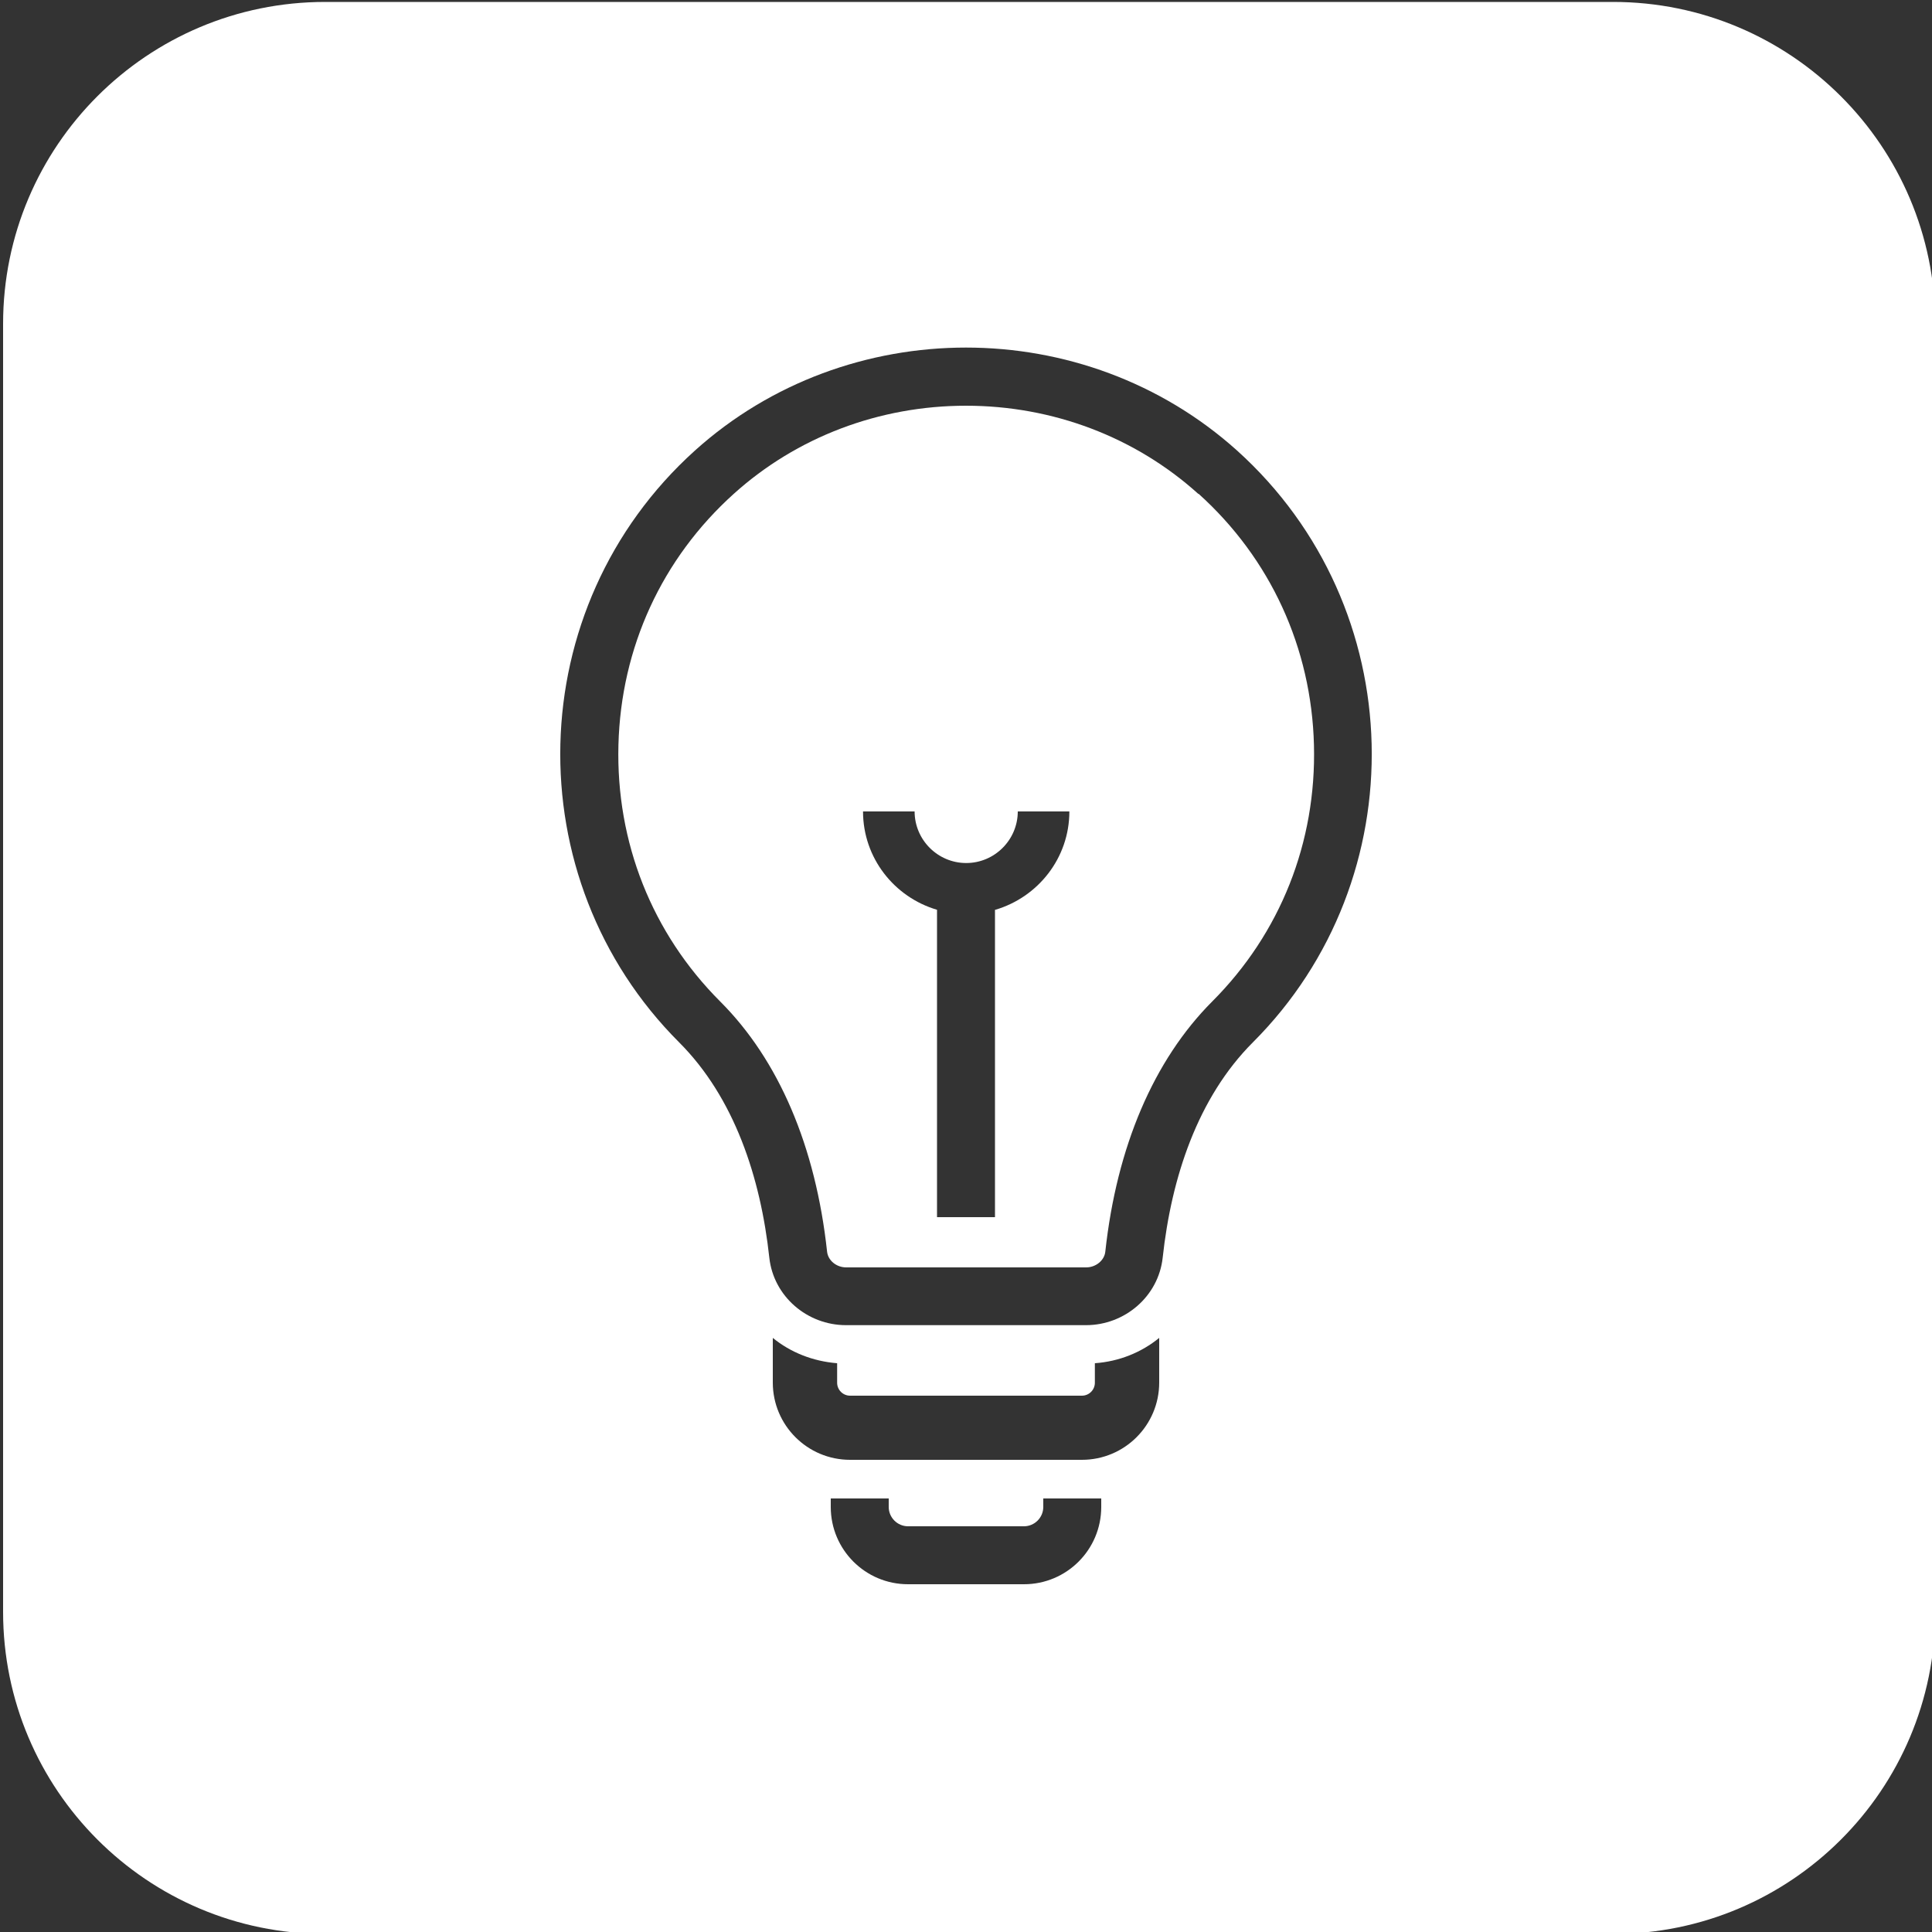 <?xml version="1.0" encoding="UTF-8"?>
<svg id="Kader" xmlns="http://www.w3.org/2000/svg" viewBox="0 0 100 100">
  <rect x="0" y="0" width="100" height="100" fill="#333333" stroke="none"/>
  <defs>
    <style>
      .cls-1 {
        fill: #fff;
      }
    </style>
  </defs>
  <path class="cls-1" d="M83.49.1H16.83C7.62.1.16,7.56.16,16.76v66.67c0,9.2,7.46,16.67,16.67,16.67h66.67c9.2,0,16.67-7.46,16.67-16.67V16.76C100.16,7.56,92.7.1,83.49.1ZM57,78c0,2.21-1.79,4-4,4h-6c-2.21,0-4-1.79-4-4v-.44h3v.44c0,.55.45,1,1,1h6c.55,0,1-.45,1-1v-.44h3v.44ZM60,71.56c0,2.21-1.79,4-4,4h-12c-2.21,0-4-1.79-4-4v-2.31c.92.75,2.07,1.21,3.33,1.31v1.01c0,.37.3.67.67.67h12c.37,0,.67-.3.67-.67v-1.01c1.26-.09,2.41-.56,3.33-1.31v2.31ZM64.85,53.95c-2.86,2.86-4.22,7-4.67,11.15-.22,2-1.96,3.49-3.97,3.49h-12.42c-2.01,0-3.75-1.49-3.97-3.49-.45-4.15-1.81-8.29-4.67-11.15-8.47-8.47-8.19-22.51.82-30.63,3.94-3.55,8.99-5.33,14.03-5.33s10.08,1.78,14.03,5.33c9.01,8.12,9.29,22.16.82,30.63Z"/>
  <path class="cls-1" d="M62.02,25.56c-3.26-2.94-7.53-4.56-12.02-4.56s-8.76,1.62-12.02,4.56c-3.72,3.35-5.84,7.96-5.97,13-.13,5.04,1.74,9.75,5.27,13.28,3.03,3.03,4.94,7.5,5.53,12.95.05.45.48.81.99.81h12.42c.5,0,.94-.36.99-.81.59-5.44,2.51-9.92,5.53-12.95,3.53-3.53,5.4-8.24,5.27-13.28-.13-5.03-2.25-9.65-5.97-13ZM51.5,47.09v15.91h-3v-15.91c-2.21-.65-3.83-2.68-3.83-5.09h2.67c0,1.47,1.2,2.67,2.67,2.67s2.67-1.2,2.67-2.67h2.67c0,2.42-1.63,4.44-3.83,5.09Z"/>
</svg>